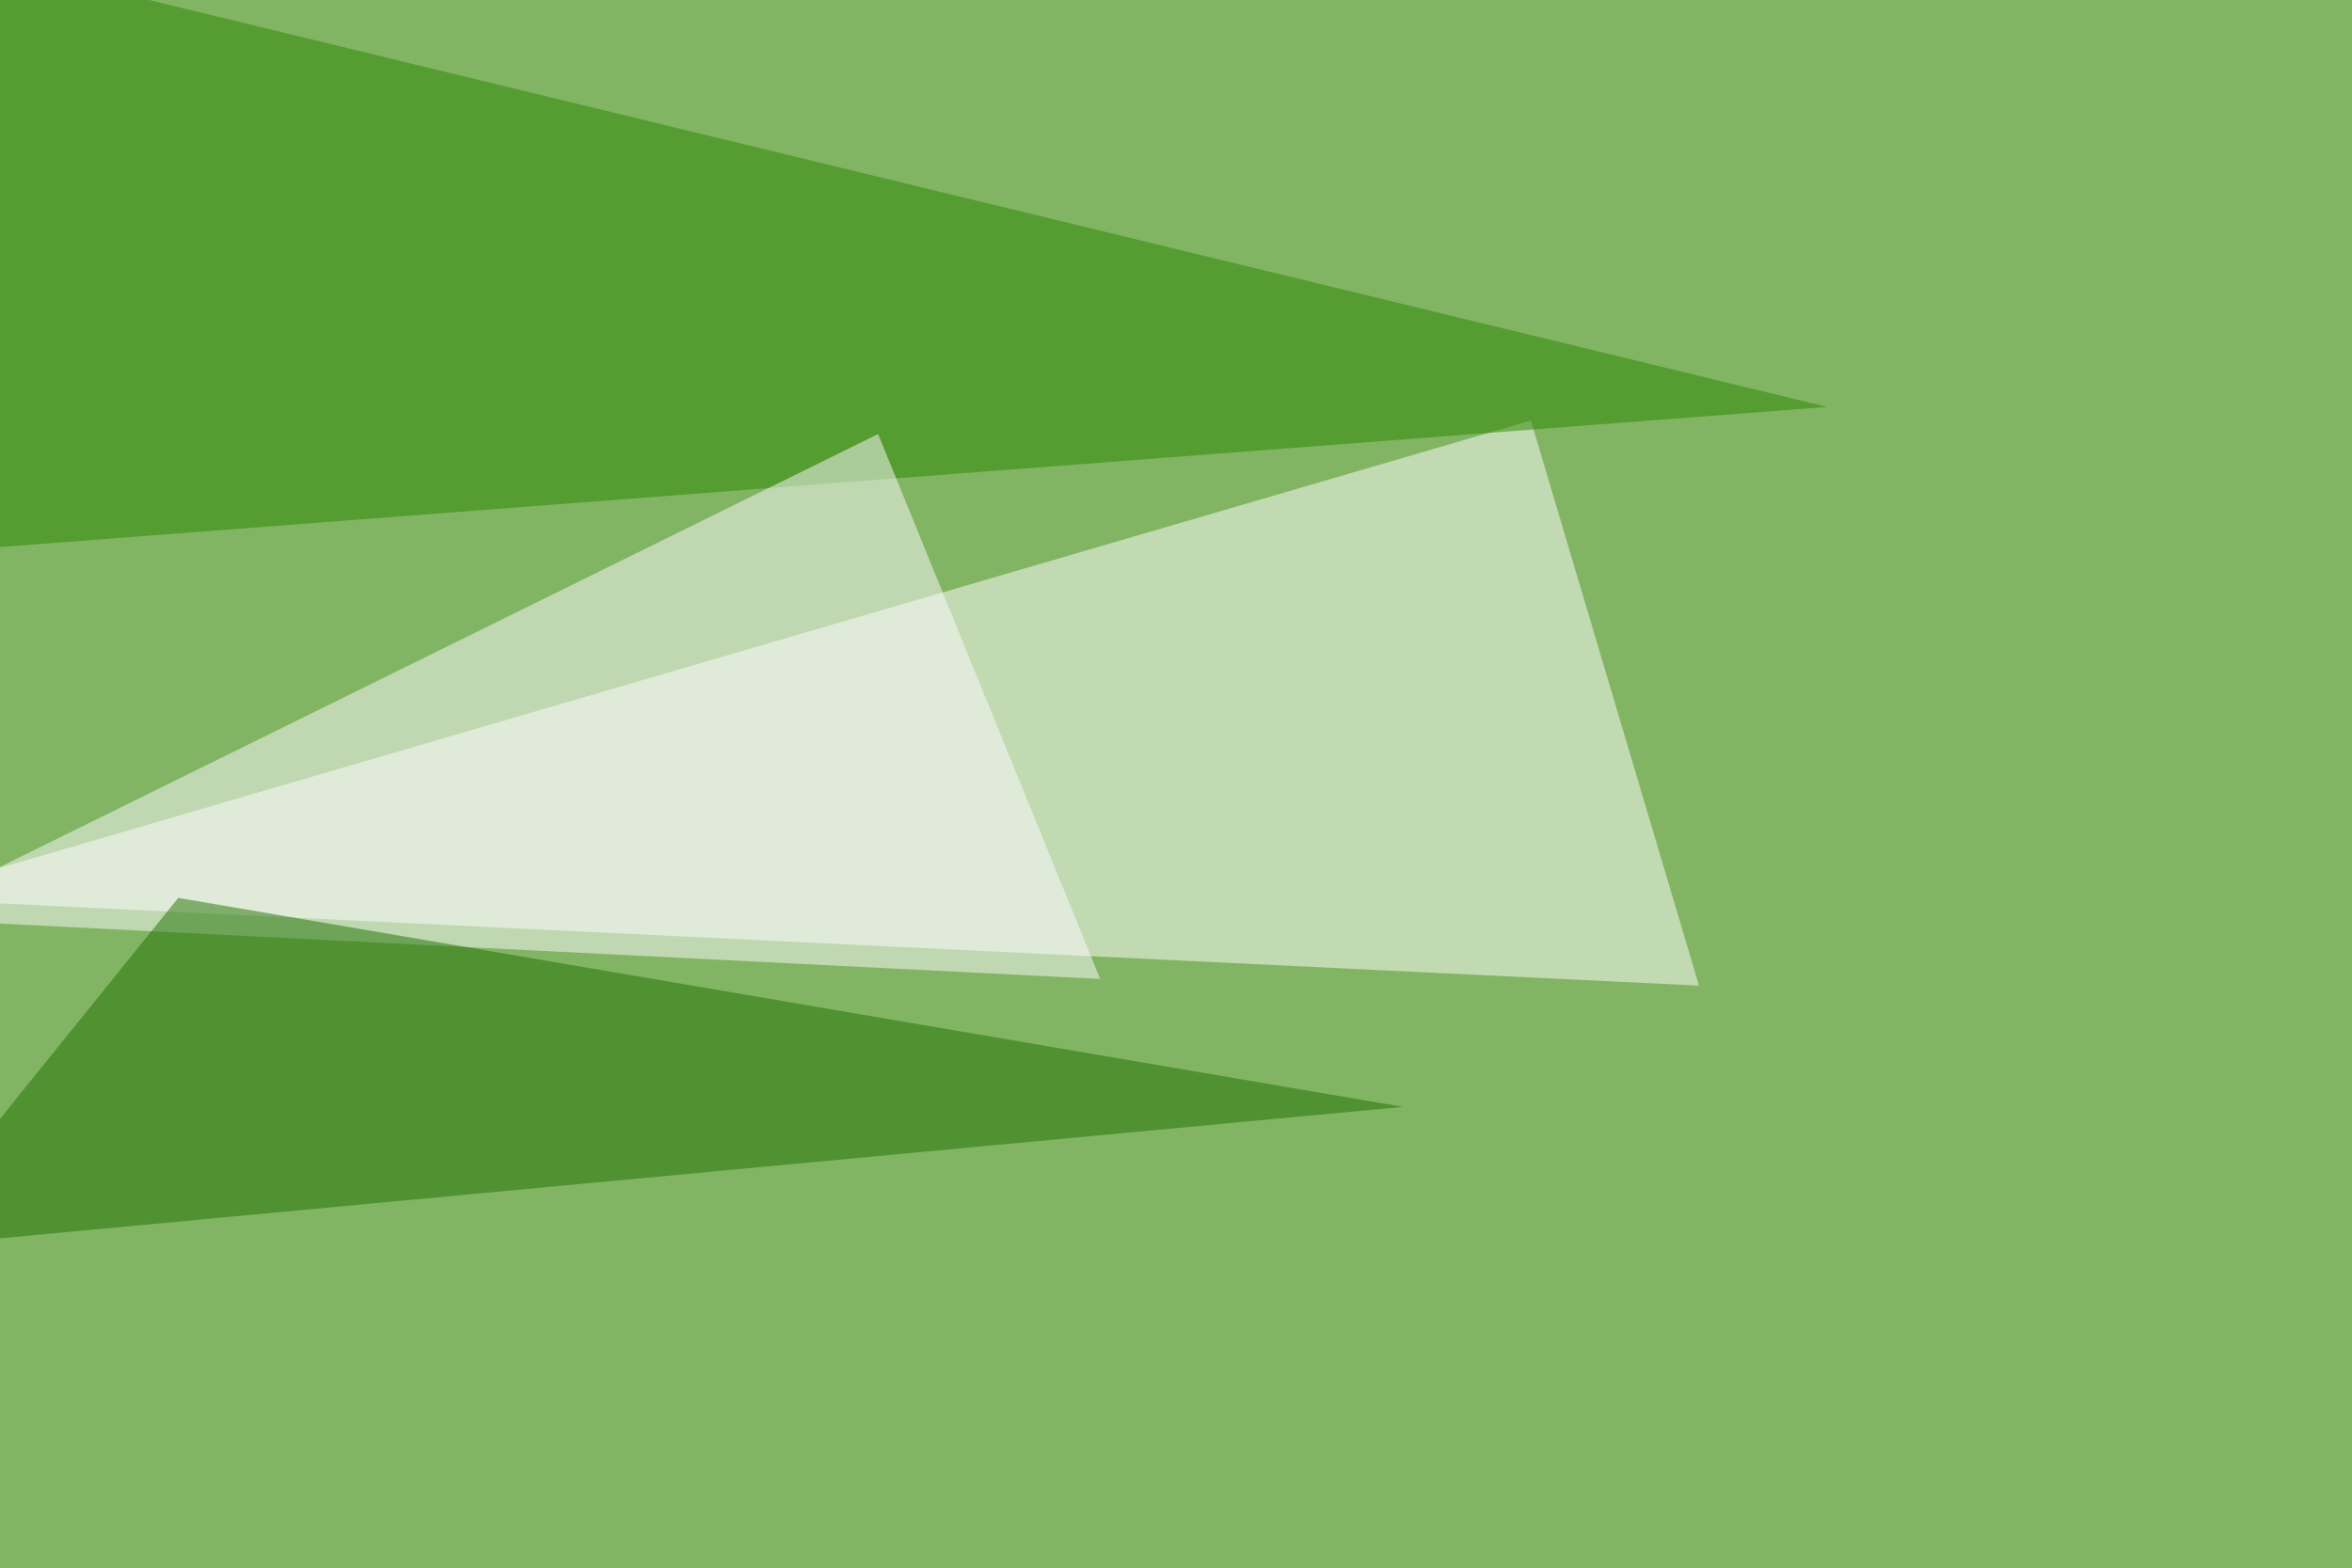<svg xmlns="http://www.w3.org/2000/svg" width="1024" height="683" ><filter id="a"><feGaussianBlur stdDeviation="55"/></filter><rect width="100%" height="100%" fill="#82b563"/><g filter="url(#a)"><g fill-opacity=".5"><path fill="#fff" d="M666.5 183.1l73.2 246.1-785.1-38z"/><path fill="#298500" d="M-1.5-16.1l-44 257.8 841-64.5z"/><path fill="#fefcff" d="M-45.4 399.9L479 426.3 382.3 189z"/><path fill="#1e7000" d="M-45.4 543.5L77.6 391l533.2 91z"/></g></g></svg>